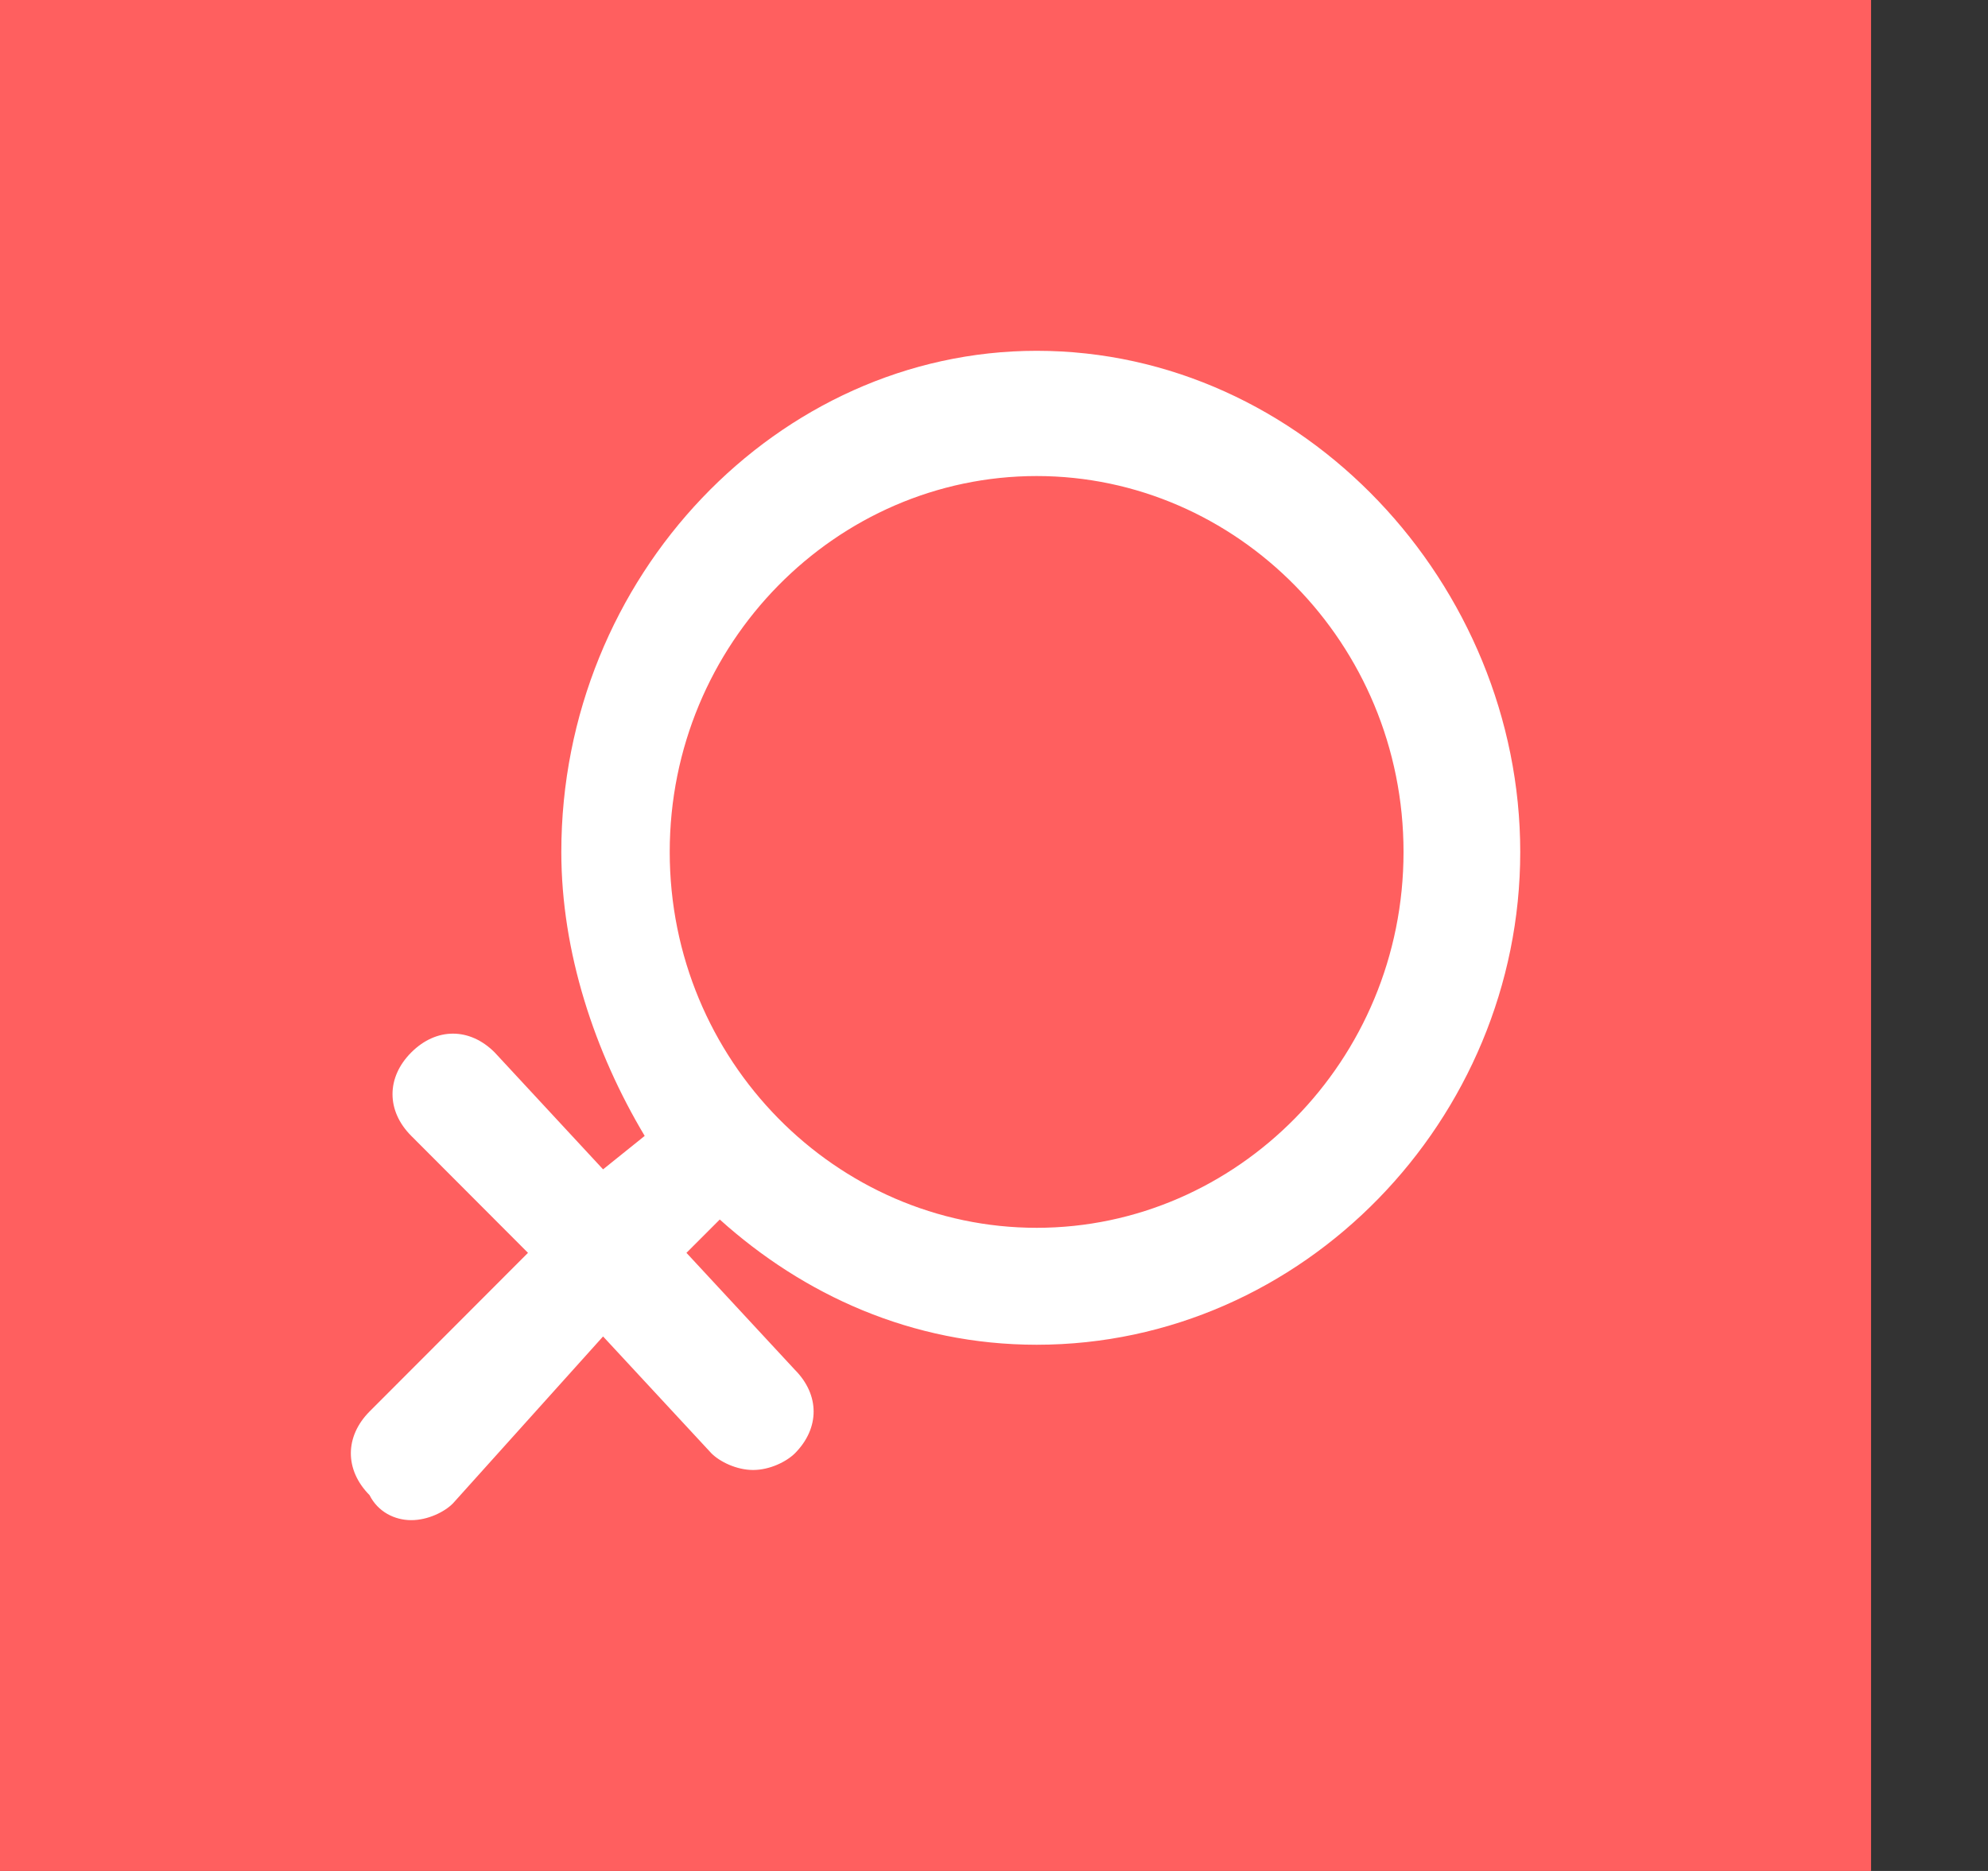 <?xml version="1.0" encoding="UTF-8"?>
<svg width="17px" height="16px" viewBox="0 0 17 16" version="1.1" xmlns="http://www.w3.org/2000/svg" xmlns:xlink="http://www.w3.org/1999/xlink">
    <rect x="0" y="0" width="17" height="16" fill="#333333" stroke="none"/>
    <!-- Generator: Sketch 59.1 (86144) - https://sketch.com -->
    <title>icon/16px/女</title>
    <desc>Created with Sketch.</desc>
    <g id="页面-1" stroke="none" stroke-width="1" fill="none" fill-rule="evenodd">
        <g id="0切图" transform="translate(-507, -425)" fill-rule="nonzero">
            <g id="icon/16px/女" transform="translate(507, 425)">
                <rect id="矩形" fill="#FF5F5F" x="0" y="0" width="16" height="16"></rect>
                <path d="M8.865,3 C6.654,3 4.8,4.929 4.8,7.286 C4.8,8.143 5.086,9 5.513,9.714 L5.157,10 L4.23,9 C4.016,8.786 3.731,8.786 3.517,9 C3.303,9.214 3.303,9.5 3.517,9.714 L4.515,10.714 L3.16,12.071 C2.947,12.286 2.947,12.571 3.16,12.786 C3.232,12.929 3.374,13 3.517,13 C3.66,13 3.802,12.929 3.873,12.857 L5.157,11.429 L6.084,12.429 C6.155,12.5 6.298,12.571 6.44,12.571 C6.583,12.571 6.725,12.5 6.797,12.429 C7.011,12.214 7.011,11.929 6.797,11.714 L5.87,10.714 L6.155,10.429 C6.868,11.071 7.795,11.5 8.865,11.5 C11.146,11.5 13,9.571 13,7.286 C13,5 11.146,3 8.865,3 Z M8.865,10.5 C7.153,10.5 5.727,9.071 5.727,7.286 C5.727,5.5 7.153,4.071 8.865,4.071 C10.576,4.071 12.002,5.5 12.002,7.286 C12.002,9.071 10.576,10.5 8.865,10.5 Z" id="形状" fill="#FFFFFF"></path>
            </g>
        </g>
    </g>
</svg>